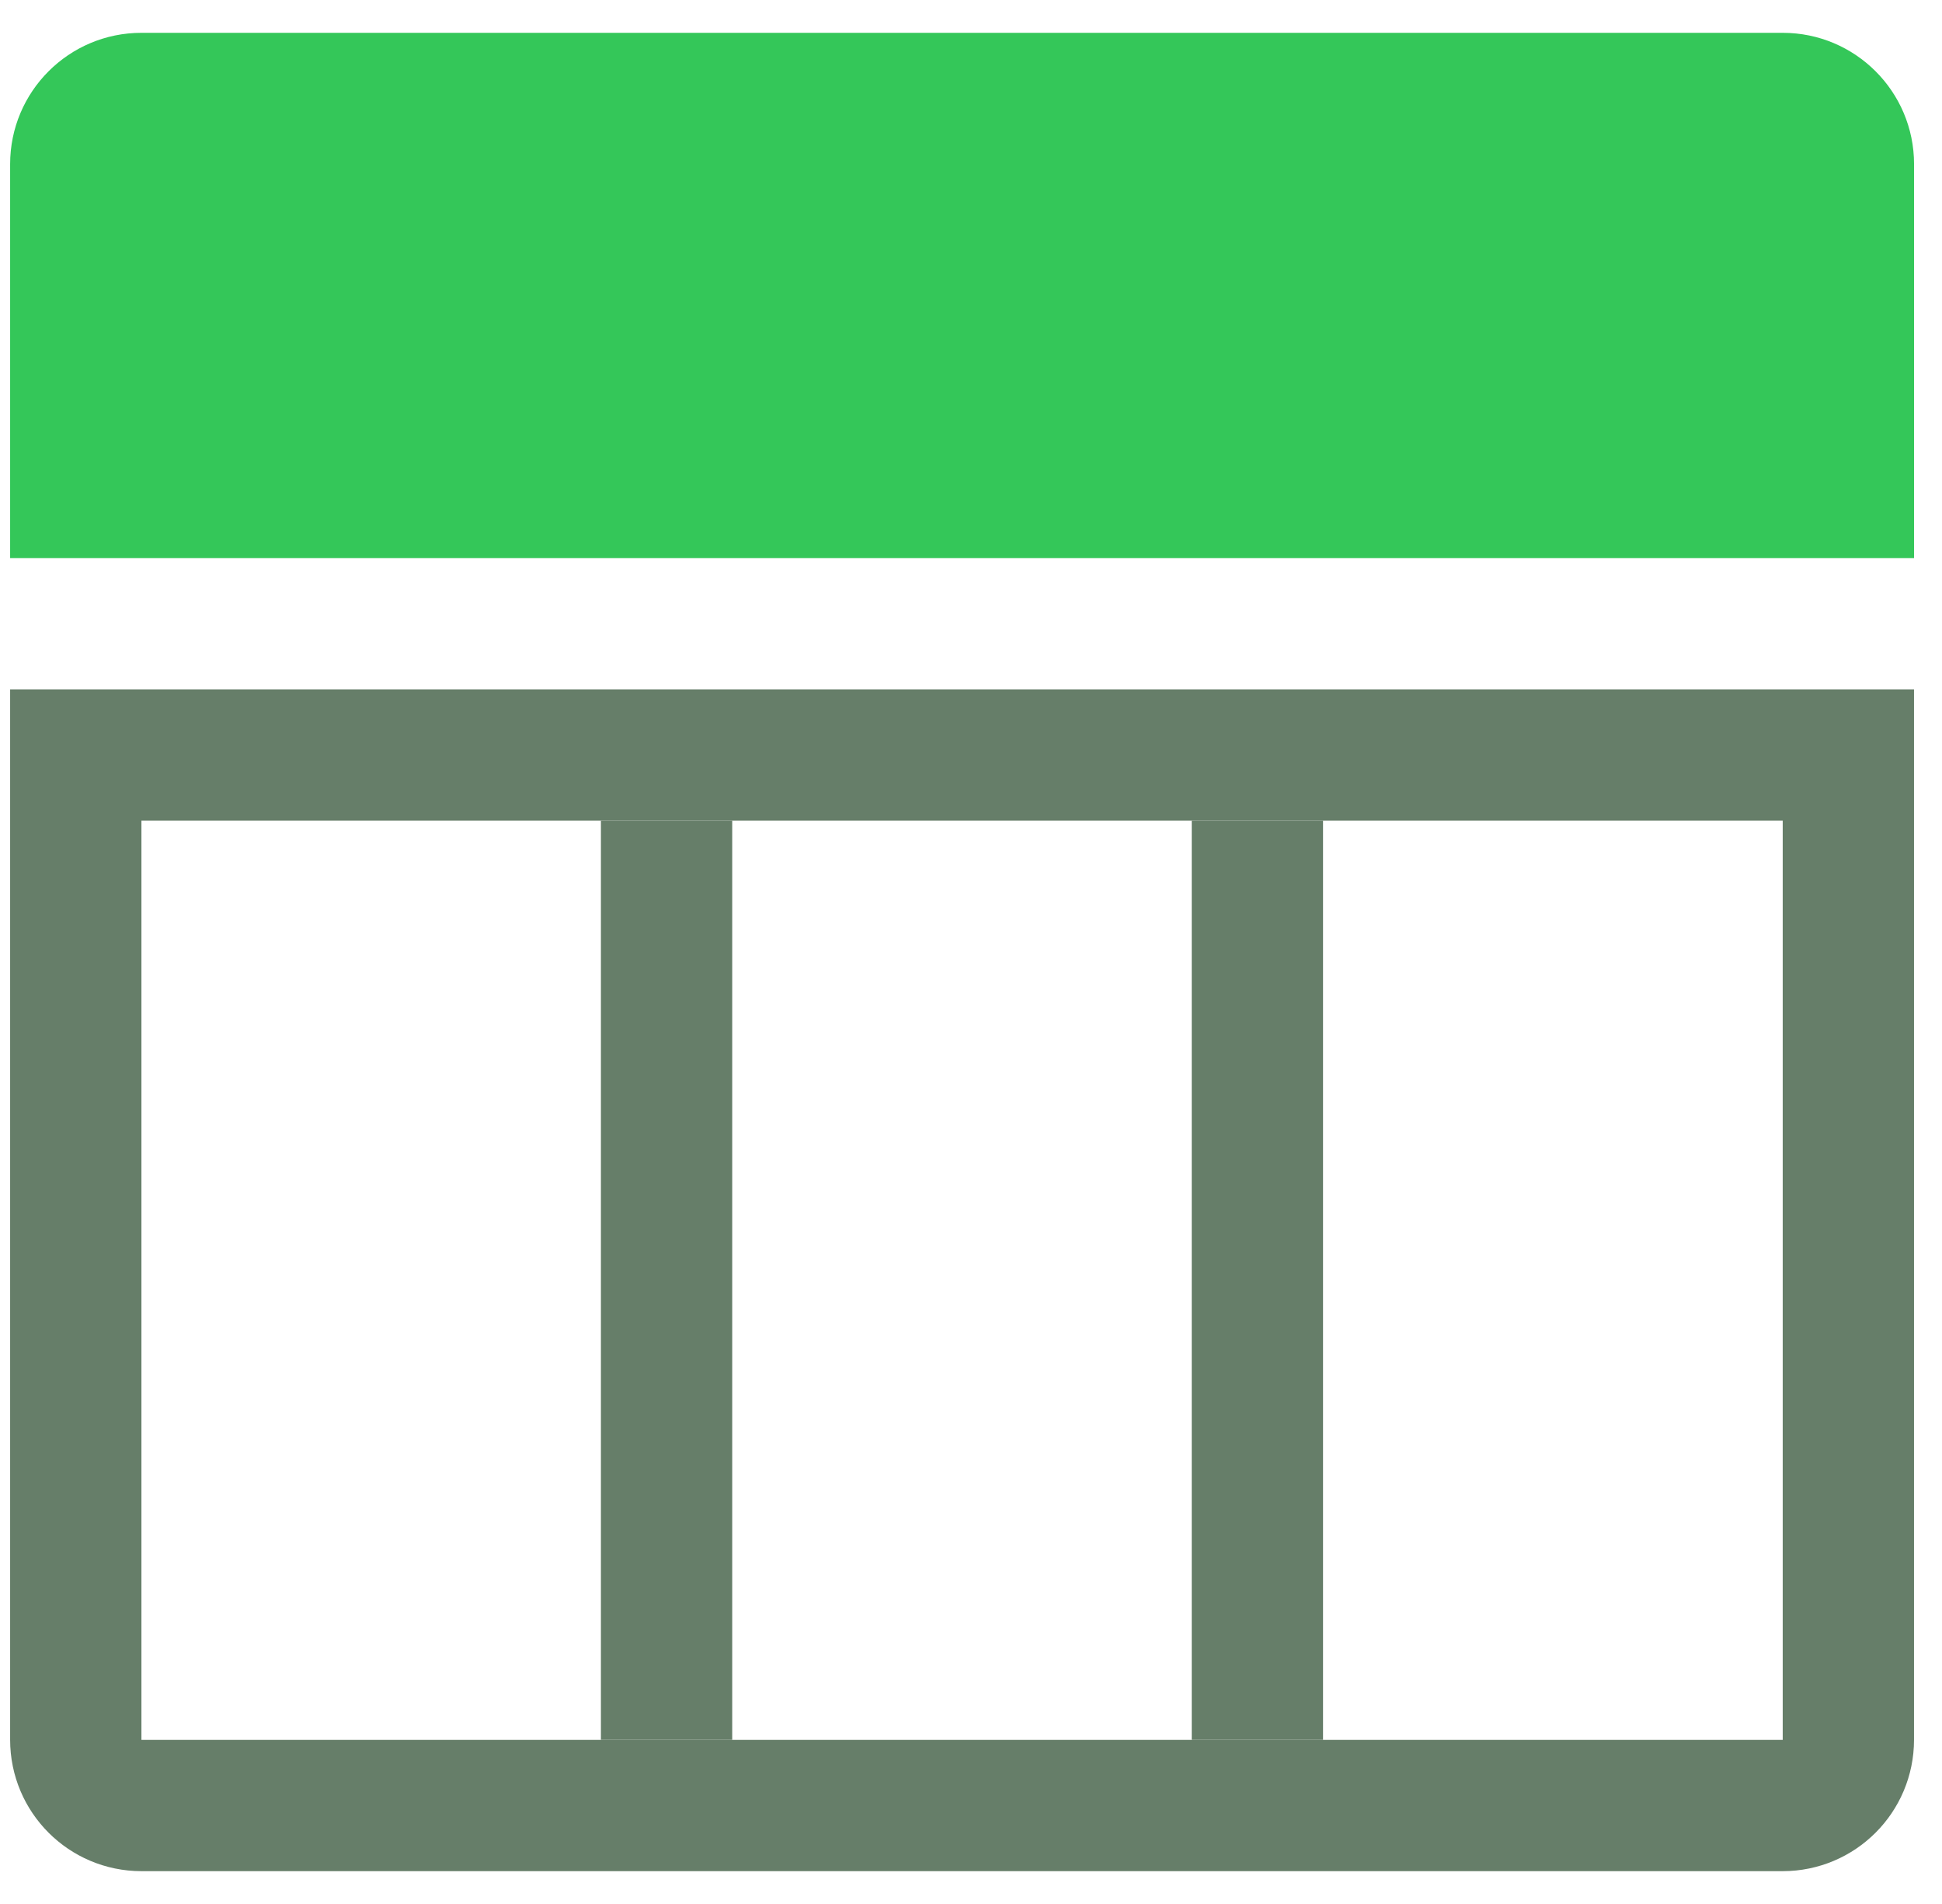 <svg width="51" height="50" viewBox="0 0 51 50" fill="none" xmlns="http://www.w3.org/2000/svg">
<path d="M0.266 4.31C0.266 2.406 1.809 0.862 3.714 0.862H46.817C48.722 0.862 50.266 2.406 50.266 4.31V14.655H0.266V4.31Z" fill="#34C759"/>
<path d="M1.99 19.828H48.541V45.69C48.541 46.642 47.77 47.414 46.817 47.414H3.714C2.762 47.414 1.99 46.642 1.99 45.69V19.828Z" stroke="#667E69" stroke-width="3.448"/>
<rect x="15.781" y="21.552" width="3.448" height="24.138" fill="#667E69"/>
<rect x="31.297" y="21.552" width="3.448" height="24.138" fill="#667E69"/>
</svg>

